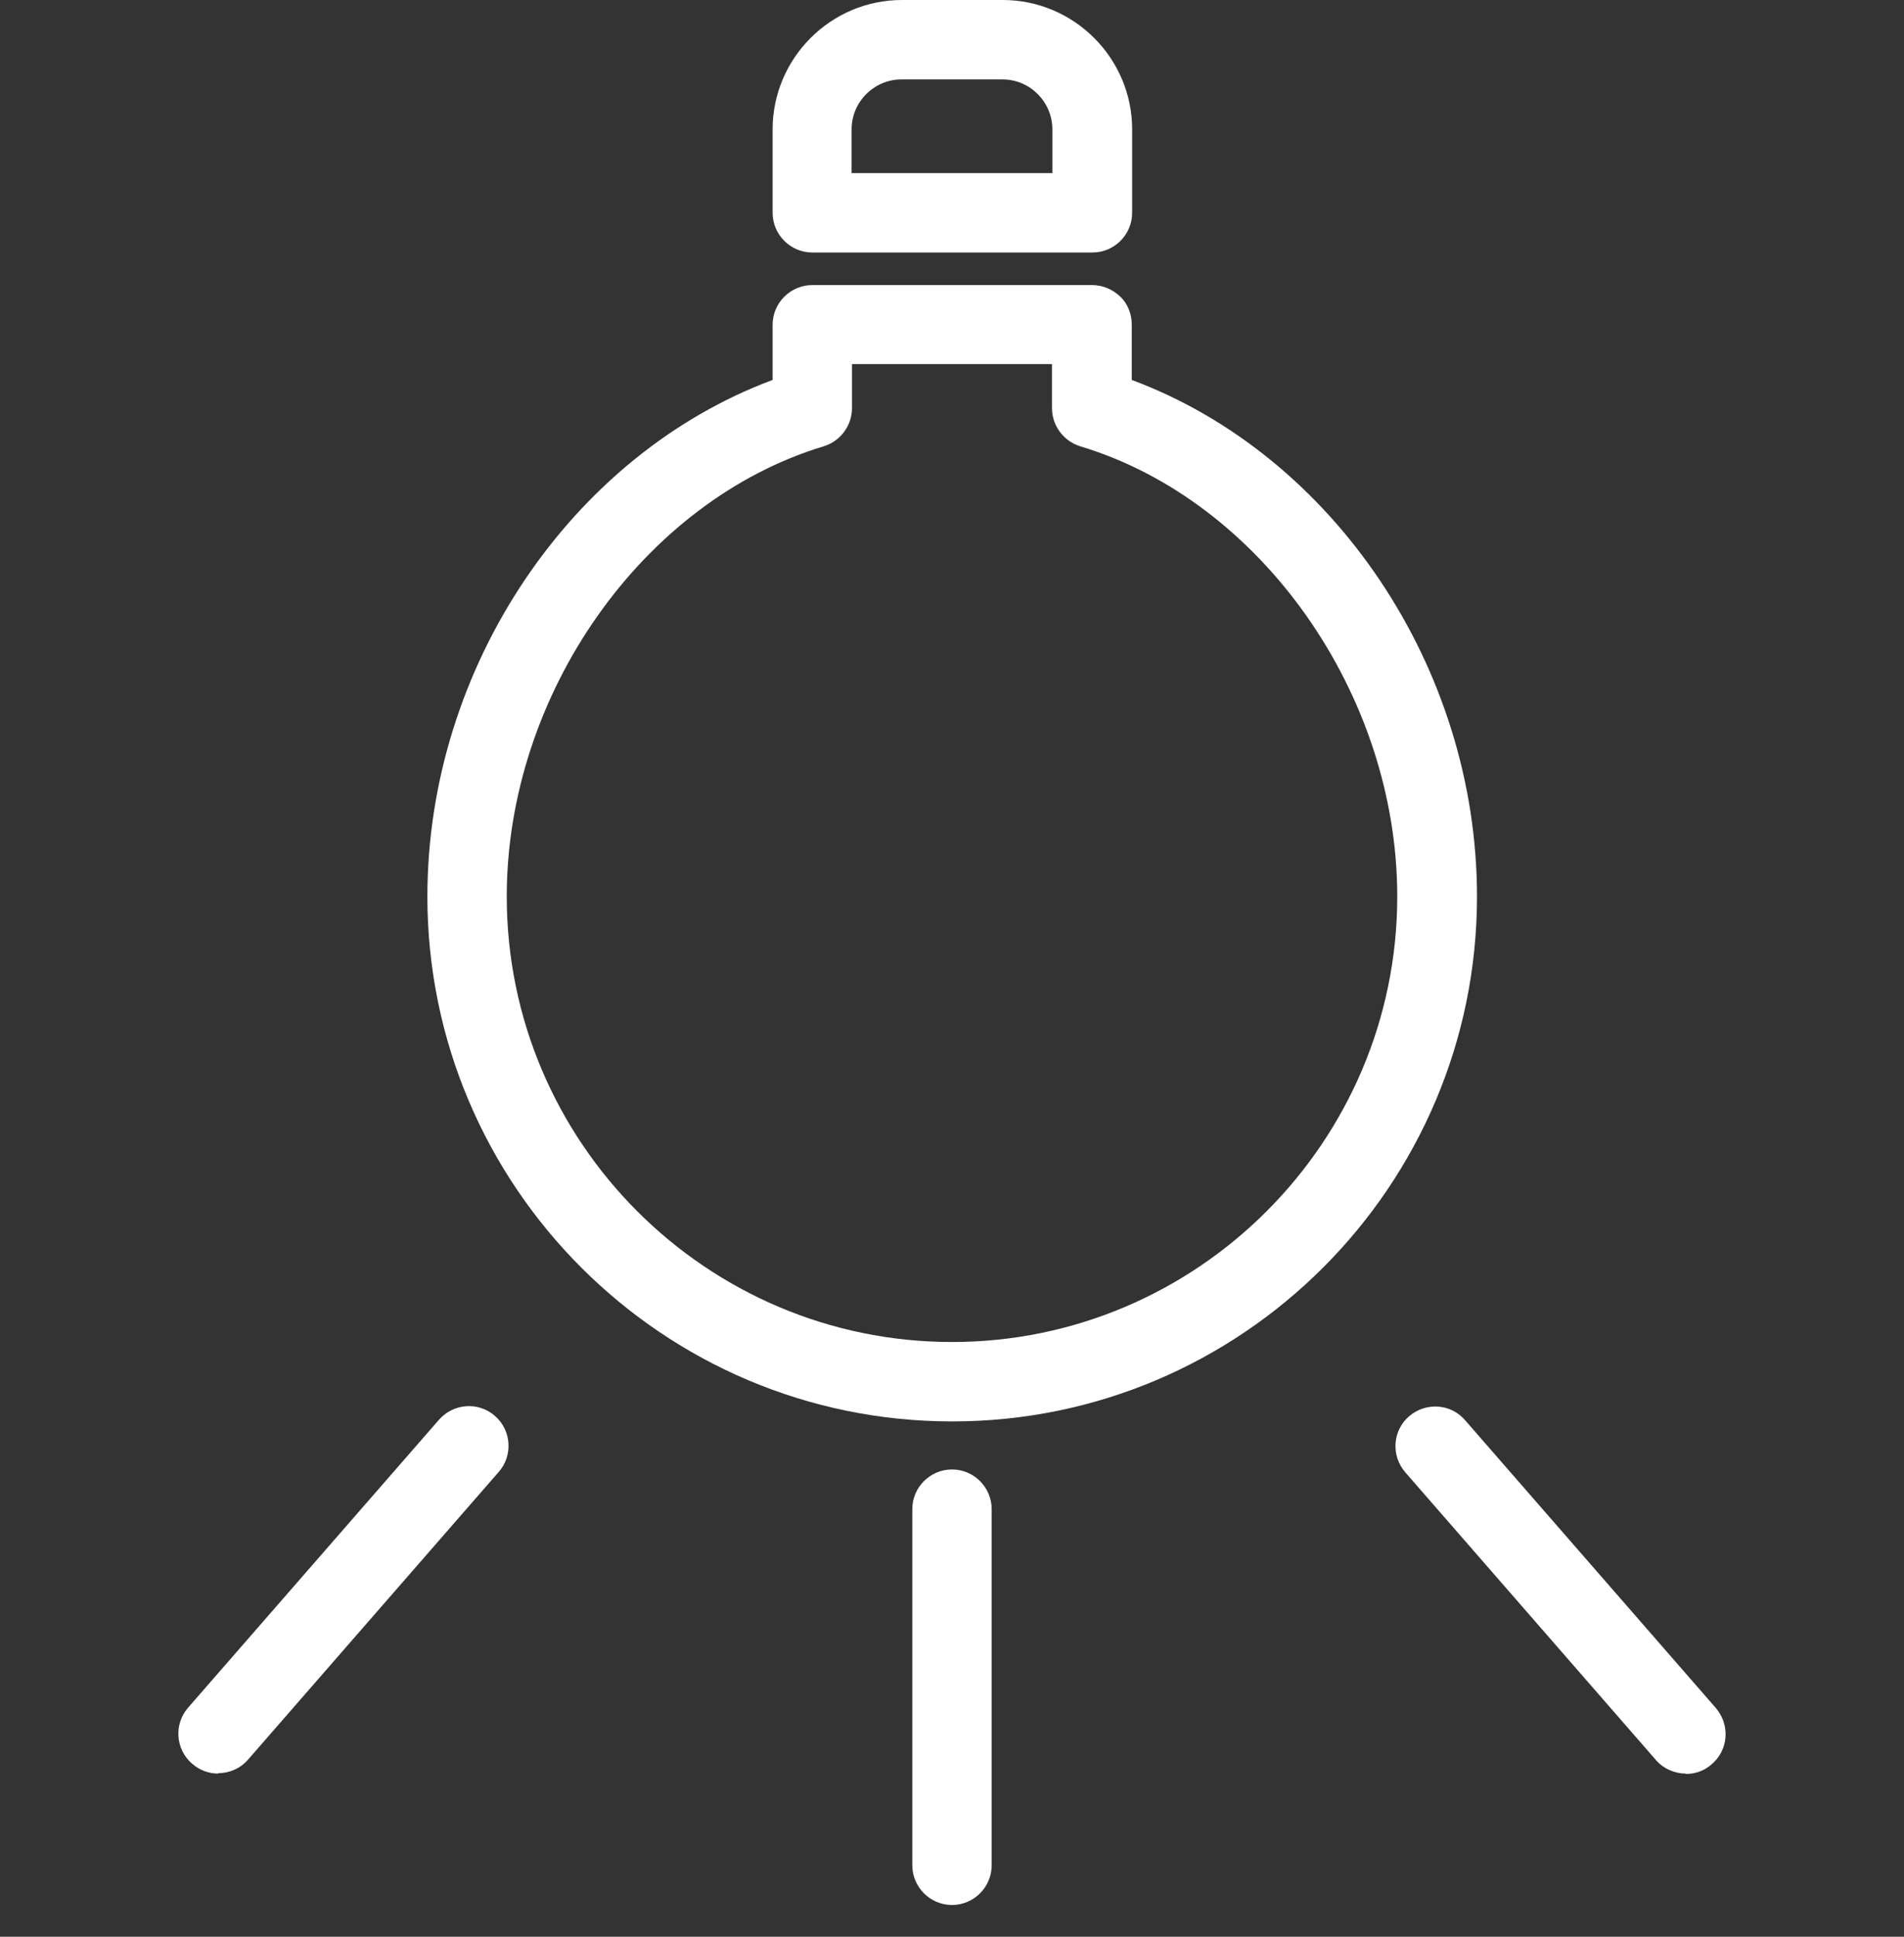 <svg width="60" height="61" viewBox="0 0 60 61" fill="none" xmlns="http://www.w3.org/2000/svg">
<rect x="0" y="0" width="60" height="61" fill="#333333" stroke="none"/>
<path d="M30 60C29.312 60 28.749 59.437 28.749 58.749V47.532C28.749 46.844 29.312 46.282 30 46.282C30.688 46.282 31.25 46.844 31.25 47.532V58.749C31.25 59.437 30.688 60 30 60Z" fill="white"/>
<path d="M6.878 55.861C6.59 55.861 6.29 55.761 6.052 55.548C5.527 55.098 5.477 54.298 5.927 53.785L13.831 44.719C14.293 44.193 15.081 44.143 15.594 44.594C16.119 45.044 16.169 45.844 15.719 46.357L7.815 55.423C7.565 55.711 7.215 55.848 6.878 55.848V55.861Z" fill="white"/>
<path d="M53.122 55.861C52.772 55.861 52.422 55.711 52.184 55.436L44.281 46.369C43.831 45.844 43.88 45.056 44.406 44.606C44.931 44.156 45.719 44.206 46.169 44.731L54.072 53.797C54.522 54.323 54.472 55.111 53.947 55.561C53.71 55.773 53.422 55.873 53.122 55.873V55.861Z" fill="white"/>
<path d="M30 44.769C20.883 44.769 13.468 37.353 13.468 28.237C13.468 21.021 17.995 14.331 24.347 11.967V10.229C24.347 9.541 24.91 8.979 25.598 8.979H34.414C34.752 8.979 35.064 9.116 35.302 9.341C35.539 9.566 35.665 9.892 35.665 10.229V11.967C42.017 14.331 46.544 21.021 46.544 28.237C46.544 37.353 39.129 44.769 30.012 44.769H30ZM26.848 11.467V12.855C26.848 13.406 26.486 13.893 25.96 14.056C20.271 15.769 15.969 21.859 15.969 28.237C15.969 35.977 22.271 42.268 30 42.268C37.728 42.268 44.031 35.965 44.031 28.237C44.031 21.872 39.741 15.769 34.039 14.056C33.514 13.893 33.151 13.406 33.151 12.855V11.467H26.836H26.848Z" fill="white"/>
<path d="M25.598 7.953C24.91 7.953 24.347 7.391 24.347 6.703V4.077C24.347 1.838 26.173 0 28.424 0H31.6C33.839 0 35.677 1.826 35.677 4.077V6.703C35.677 7.391 35.114 7.953 34.427 7.953H25.598ZM33.163 5.452V4.077C33.163 3.214 32.463 2.501 31.588 2.501H28.412C27.549 2.501 26.836 3.201 26.836 4.077V5.452H33.163Z" fill="white"/>
</svg>
